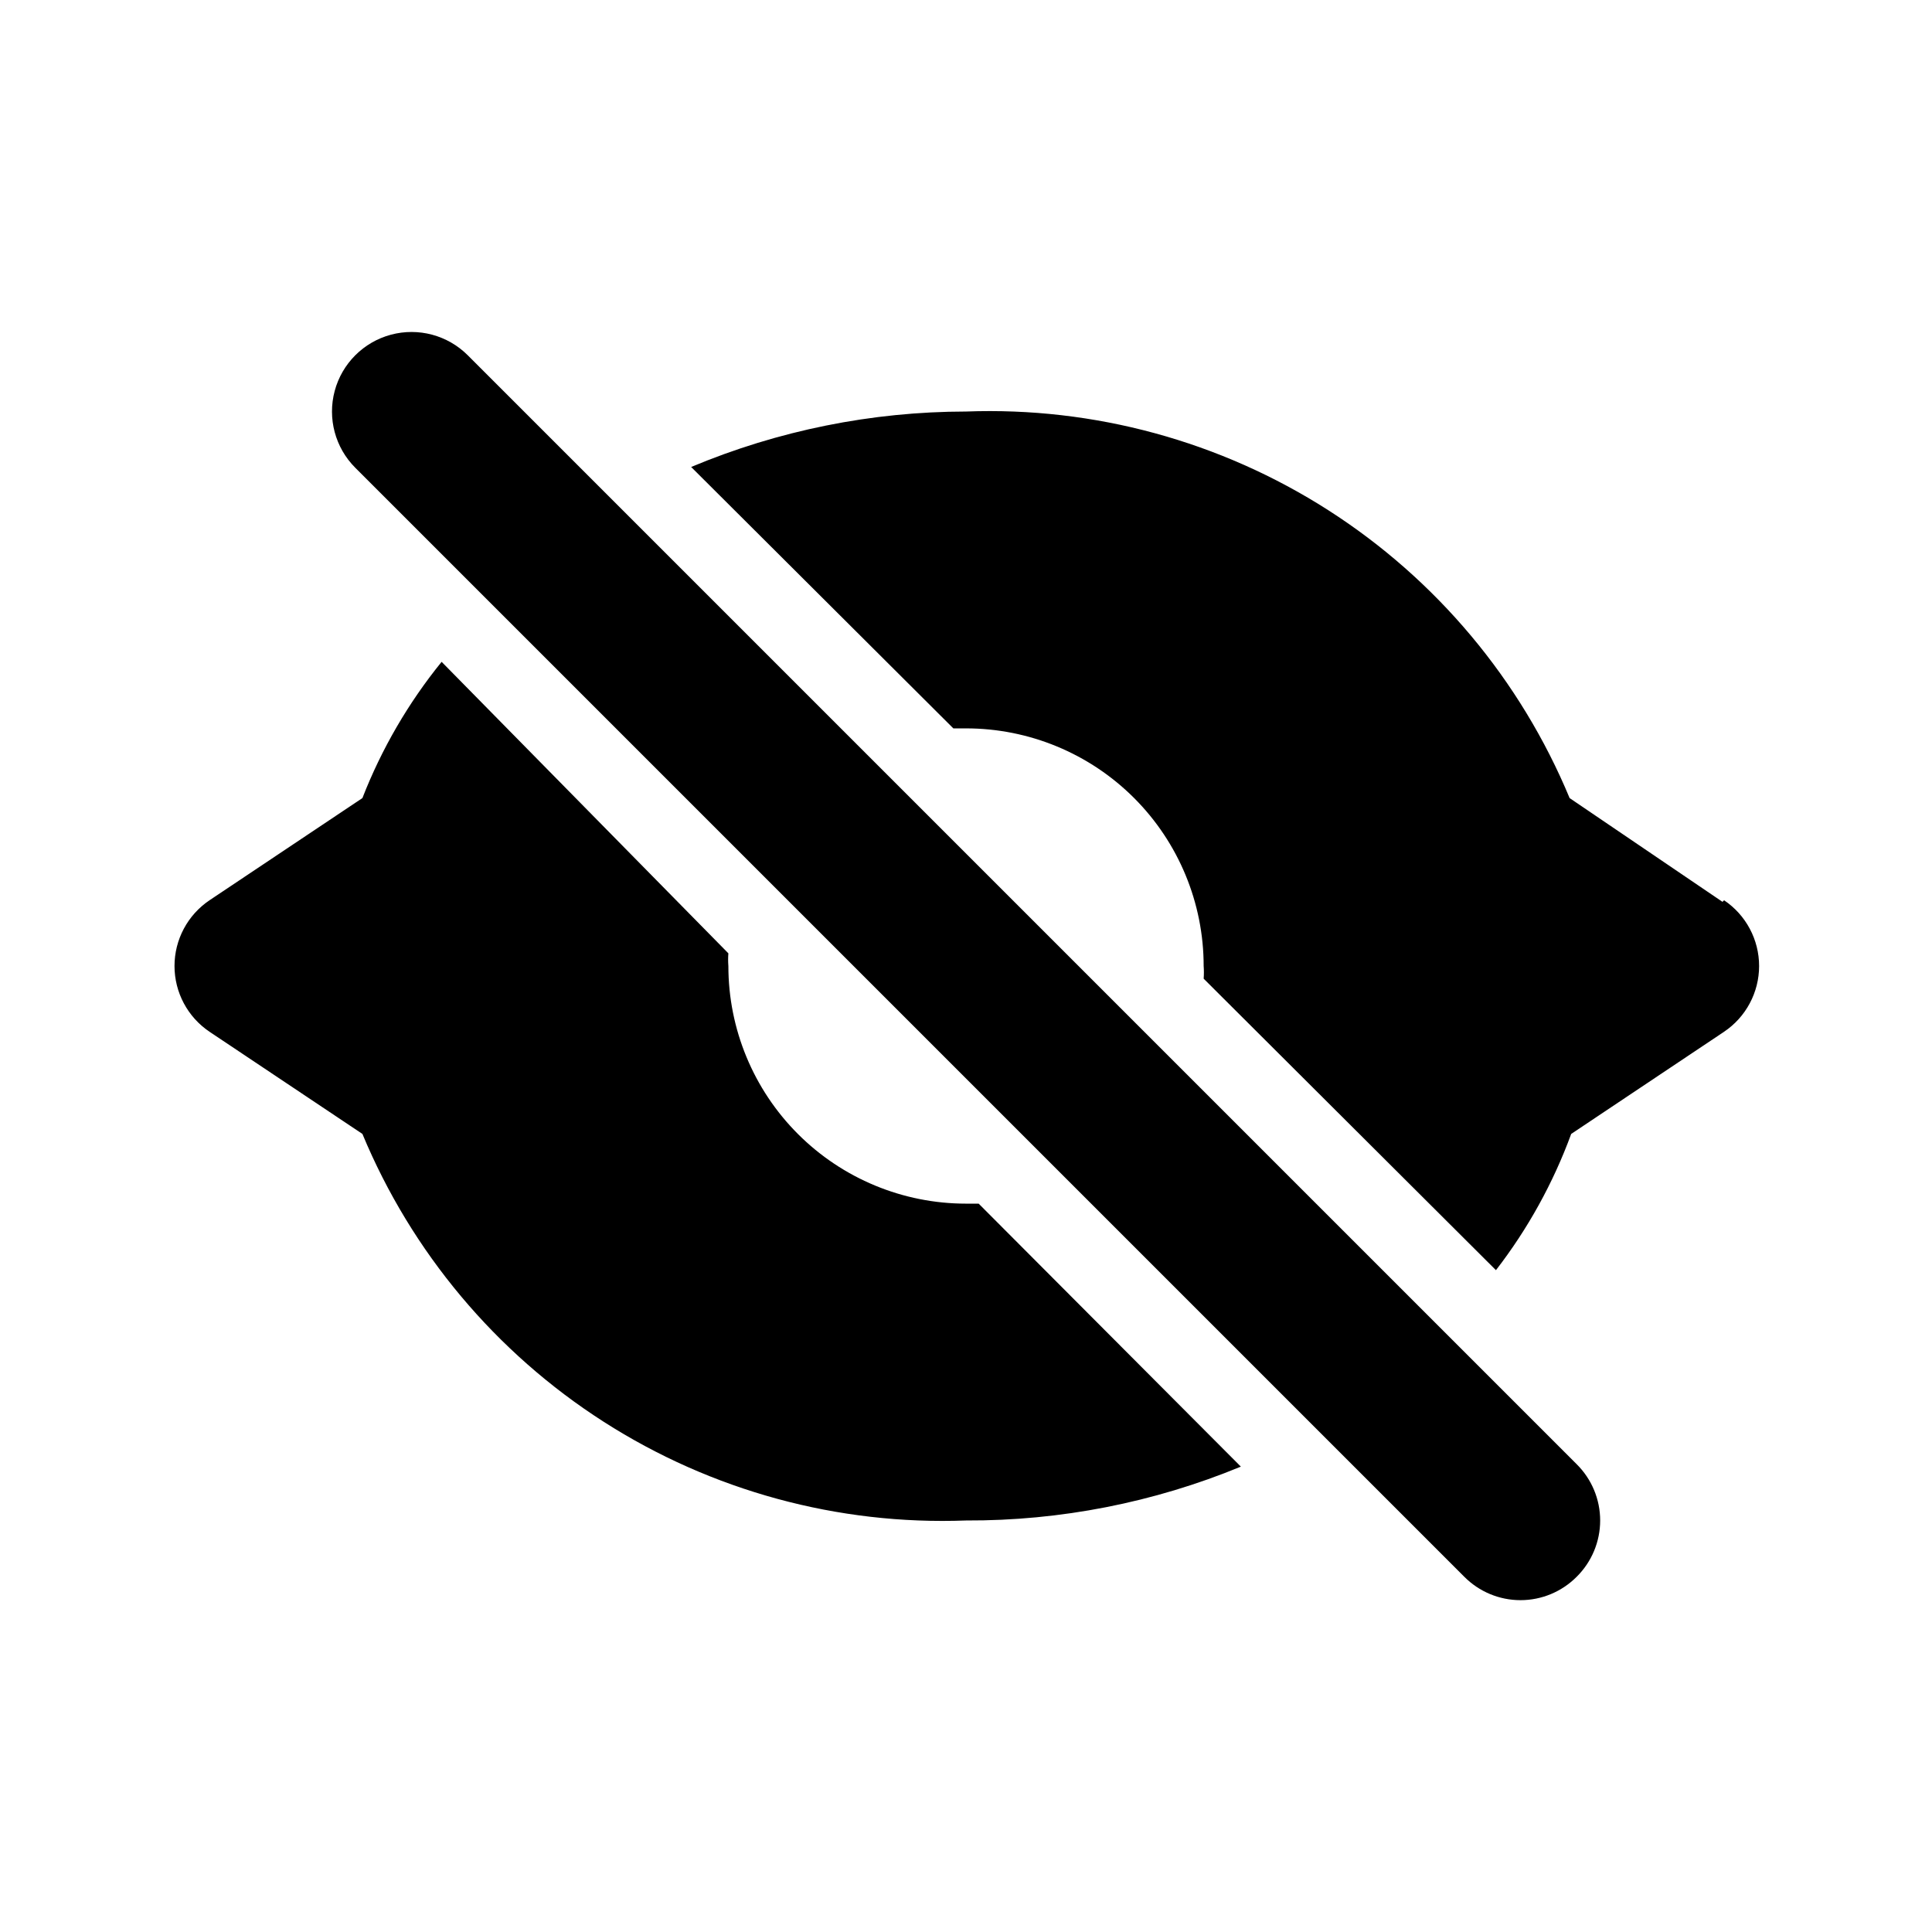 <?xml version="1.0" encoding="UTF-8"?>
<!-- Uploaded to: SVG Repo, www.svgrepo.com, Generator: SVG Repo Mixer Tools -->
<svg fill="#000000" width="800px" height="800px" version="1.1" viewBox="144 144 512 512" xmlns="http://www.w3.org/2000/svg">
 <path d="m403.36 462.98 69.484 69.695v-0.004c-23.098 9.527-47.855 14.379-72.84 14.273-33.93 1.277-67.438-7.856-96.027-26.164-28.59-18.312-50.898-44.926-63.934-76.277l-40.516-27.078c-5.801-3.898-9.281-10.434-9.281-17.422 0-6.992 3.481-13.523 9.281-17.426l40.516-27.078c5.086-13.051 12.168-25.23 20.992-36.105l75.992 77.25c-0.09 1.117-0.09 2.238 0 3.359 0 16.699 6.633 32.719 18.445 44.531 11.809 11.809 27.828 18.445 44.531 18.445zm197.12-79.98-40.516-27.5c-13.035-31.352-35.344-57.965-63.934-76.277-28.59-18.309-62.098-27.438-96.023-26.164-25.016 0.027-49.773 5.023-72.844 14.695l69.484 69.273h3.359c16.699 0 32.719 6.633 44.531 18.445 11.809 11.809 18.445 27.828 18.445 44.531 0.086 1.117 0.086 2.238 0 3.356l77.461 77.25-0.004 0.004c8.457-10.945 15.184-23.121 19.945-36.109l40.516-27.078h-0.004c5.805-3.898 9.285-10.434 9.285-17.422 0-6.992-3.481-13.523-9.285-17.426zm-332.52-144.85c-5.324-5.324-13.086-7.402-20.359-5.453-7.273 1.949-12.953 7.629-14.902 14.902-1.949 7.273 0.129 15.035 5.453 20.359l293.89 293.89c3.941 3.973 9.305 6.211 14.902 6.211s10.965-2.238 14.906-6.211c3.973-3.941 6.211-9.309 6.211-14.906s-2.238-10.961-6.211-14.902z"/>
</svg>